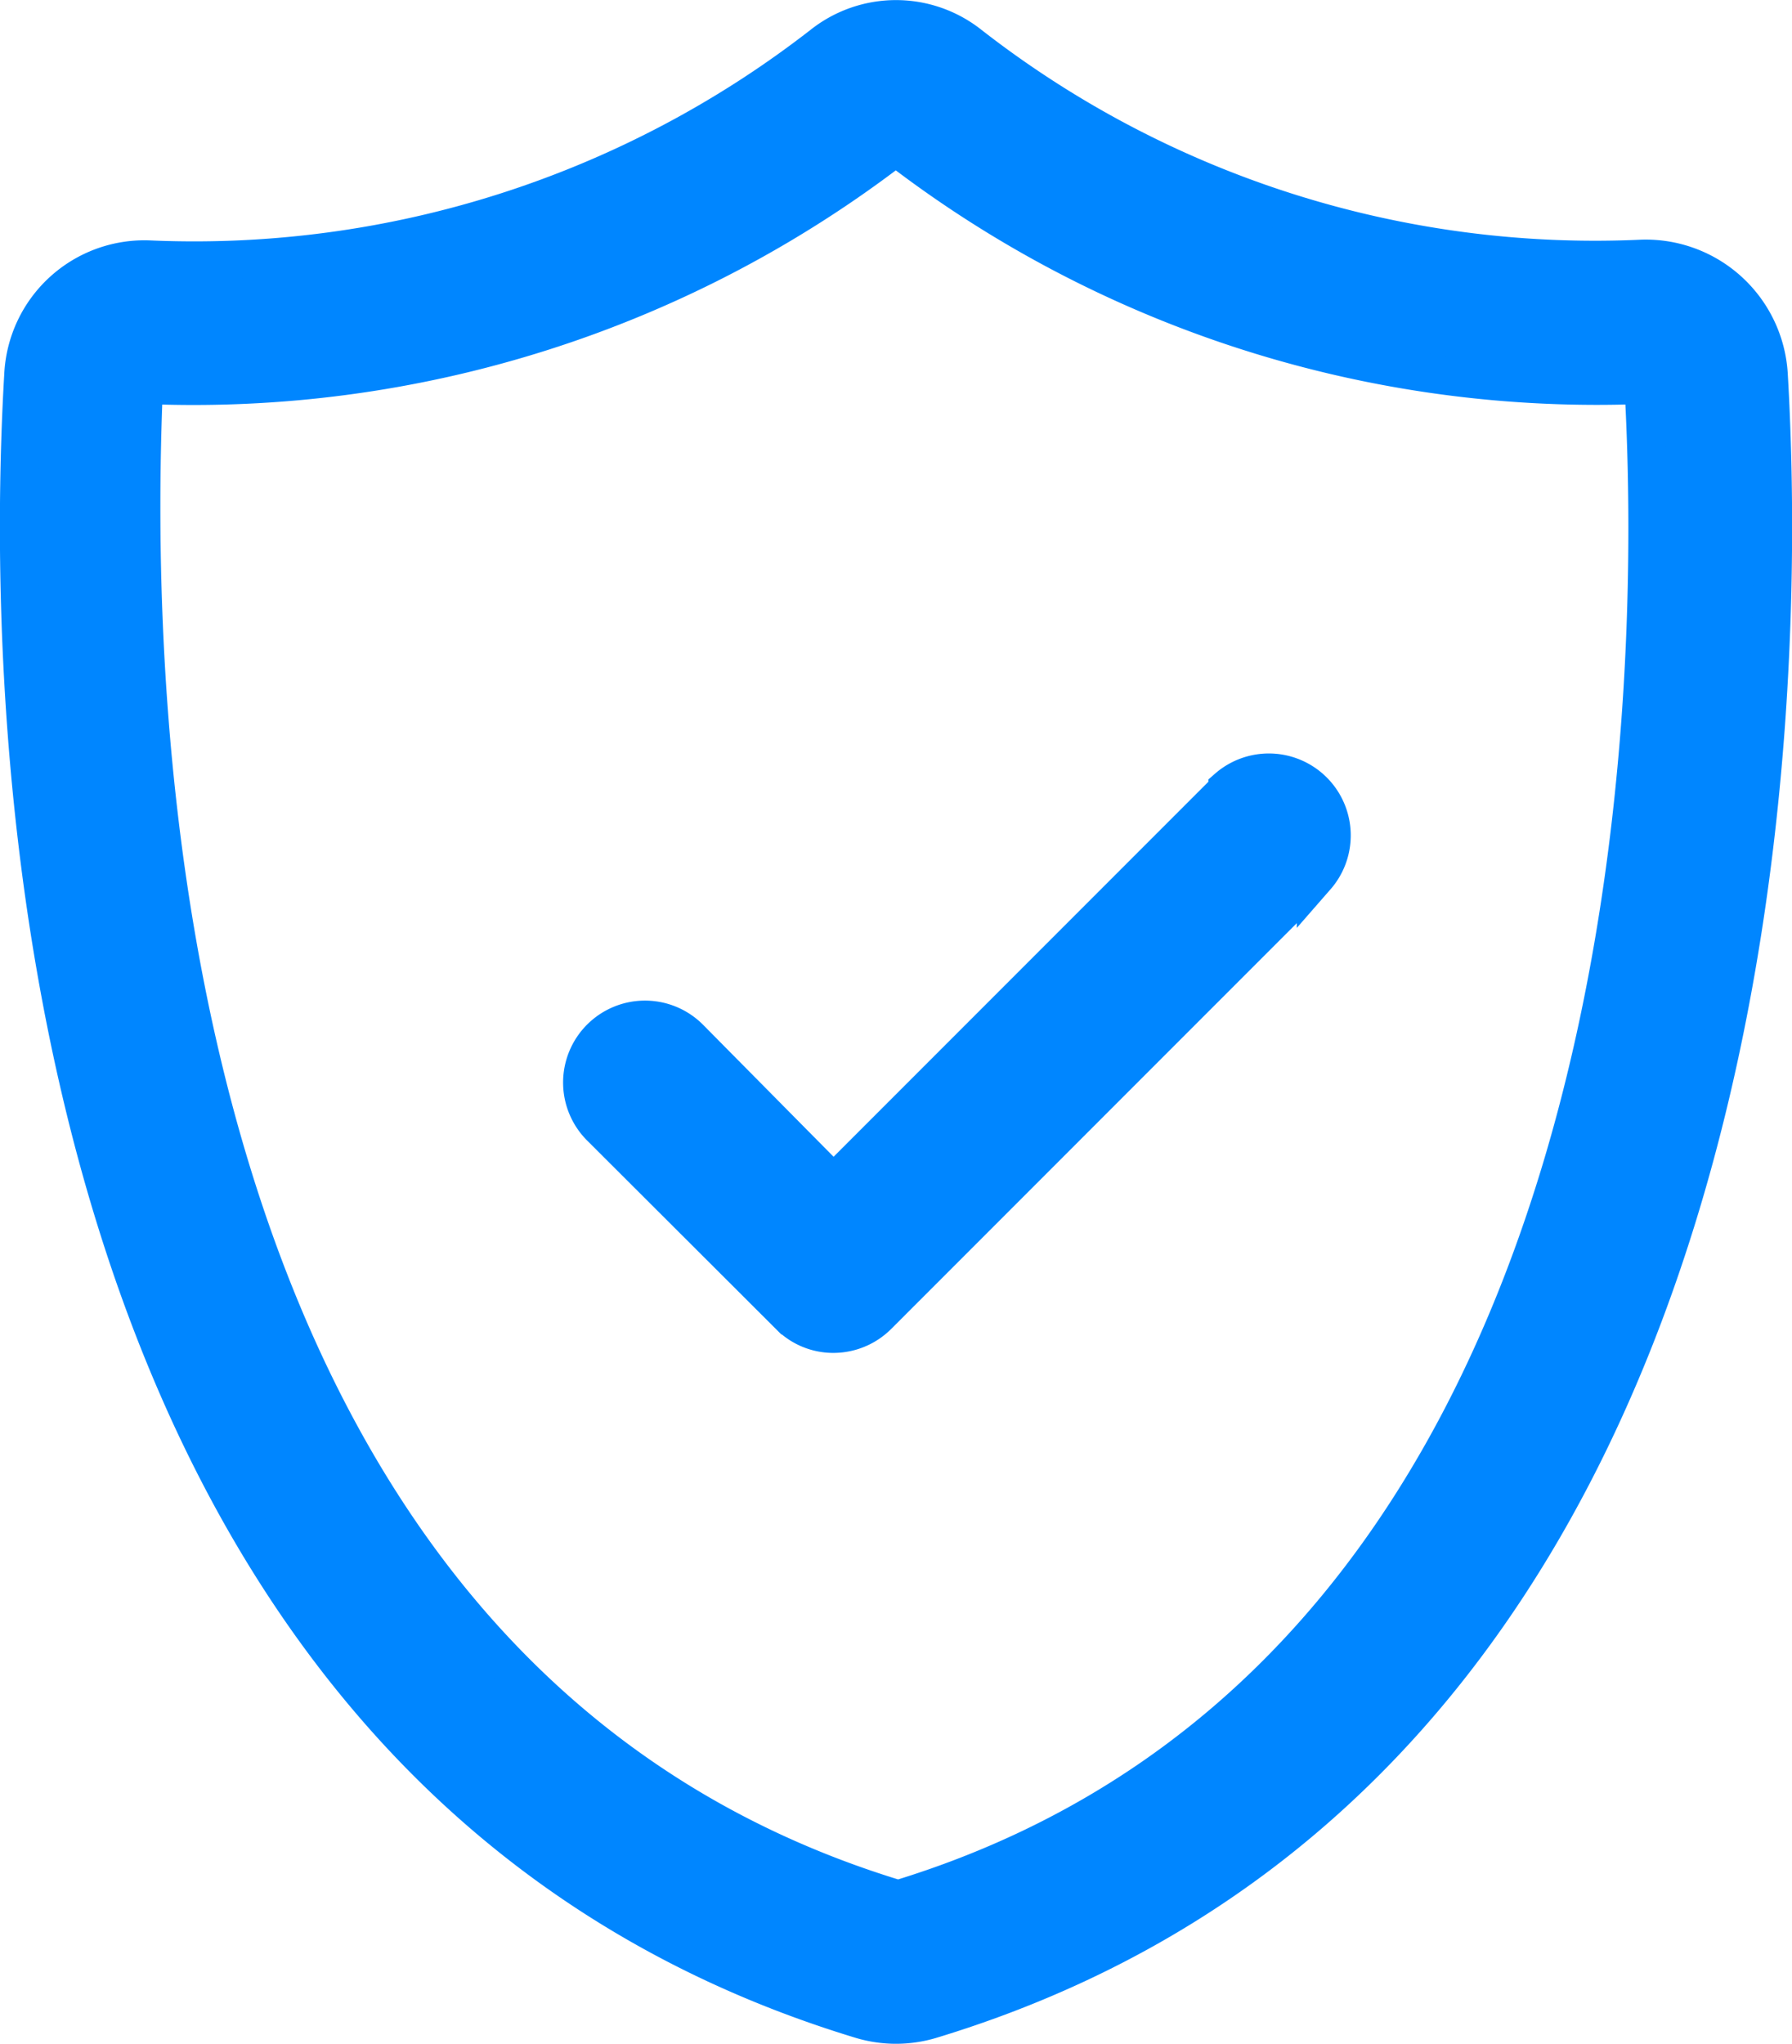 <svg xmlns="http://www.w3.org/2000/svg" xmlns:xlink="http://www.w3.org/1999/xlink" viewBox="0 0 46.61 53.13"><defs><style>.cls-1,.cls-4{fill:none;}.cls-2{clip-path:url(#clip-path);}.cls-3{fill:#0086ff;}.cls-4{stroke:#0086ff;stroke-miterlimit:10;}</style><clipPath id="clip-path" transform="translate(0 0)"><rect class="cls-1" width="46.61" height="53.13"/></clipPath></defs><g id="Layer_2" data-name="Layer 2"><g id="Layer_1-2" data-name="Layer 1"><g class="cls-2"><path class="cls-3" d="M46,9.73a3.2,3.2,0,0,0-3.29-3A26.47,26.47,0,0,1,25.22,1.17a3.08,3.08,0,0,0-3.83,0A26.62,26.62,0,0,1,3.9,6.75a3.15,3.15,0,0,0-3.29,3C.12,18.06.26,45.79,22.41,52.5a3.15,3.15,0,0,0,1.79,0C46.36,45.79,46.49,18.06,46,9.73M23.36,49.38C3.48,43.37,3.41,17.65,3.74,10A29.91,29.91,0,0,0,23.3,3.8,29.82,29.82,0,0,0,42.75,10c.45,7.84.31,33.38-19.39,39.37" transform="translate(0 0)"/><path class="cls-4" d="M46,9.73a3.2,3.2,0,0,0-3.29-3A26.47,26.47,0,0,1,25.22,1.17a3.08,3.08,0,0,0-3.83,0A26.62,26.62,0,0,1,3.9,6.75a3.15,3.15,0,0,0-3.29,3C.12,18.06.26,45.79,22.41,52.5a3.15,3.15,0,0,0,1.79,0C46.36,45.79,46.49,18.06,46,9.73ZM23.36,49.38C3.48,43.37,3.41,17.65,3.74,10A29.91,29.91,0,0,0,23.3,3.8,29.82,29.82,0,0,0,42.75,10C43.2,17.85,43.06,43.39,23.36,49.38Z" transform="translate(0 0)"/><path class="cls-3" d="M31.93,20.53,21.68,30.78,17.94,27a1.63,1.63,0,1,0-2.3,2.31l4.89,4.88a1.6,1.6,0,0,0,1.15.48,1.63,1.63,0,0,0,1.15-.48l11.4-11.4a1.63,1.63,0,0,0-2.3-2.3" transform="translate(0 0)"/><path class="cls-4" d="M31.93,20.53,21.68,30.78,17.94,27a1.63,1.63,0,1,0-2.3,2.31l4.89,4.88a1.6,1.6,0,0,0,1.15.48,1.63,1.63,0,0,0,1.15-.48l11.4-11.4a1.63,1.63,0,0,0-2.3-2.3Z" transform="translate(0 0)"/></g></g></g></svg>